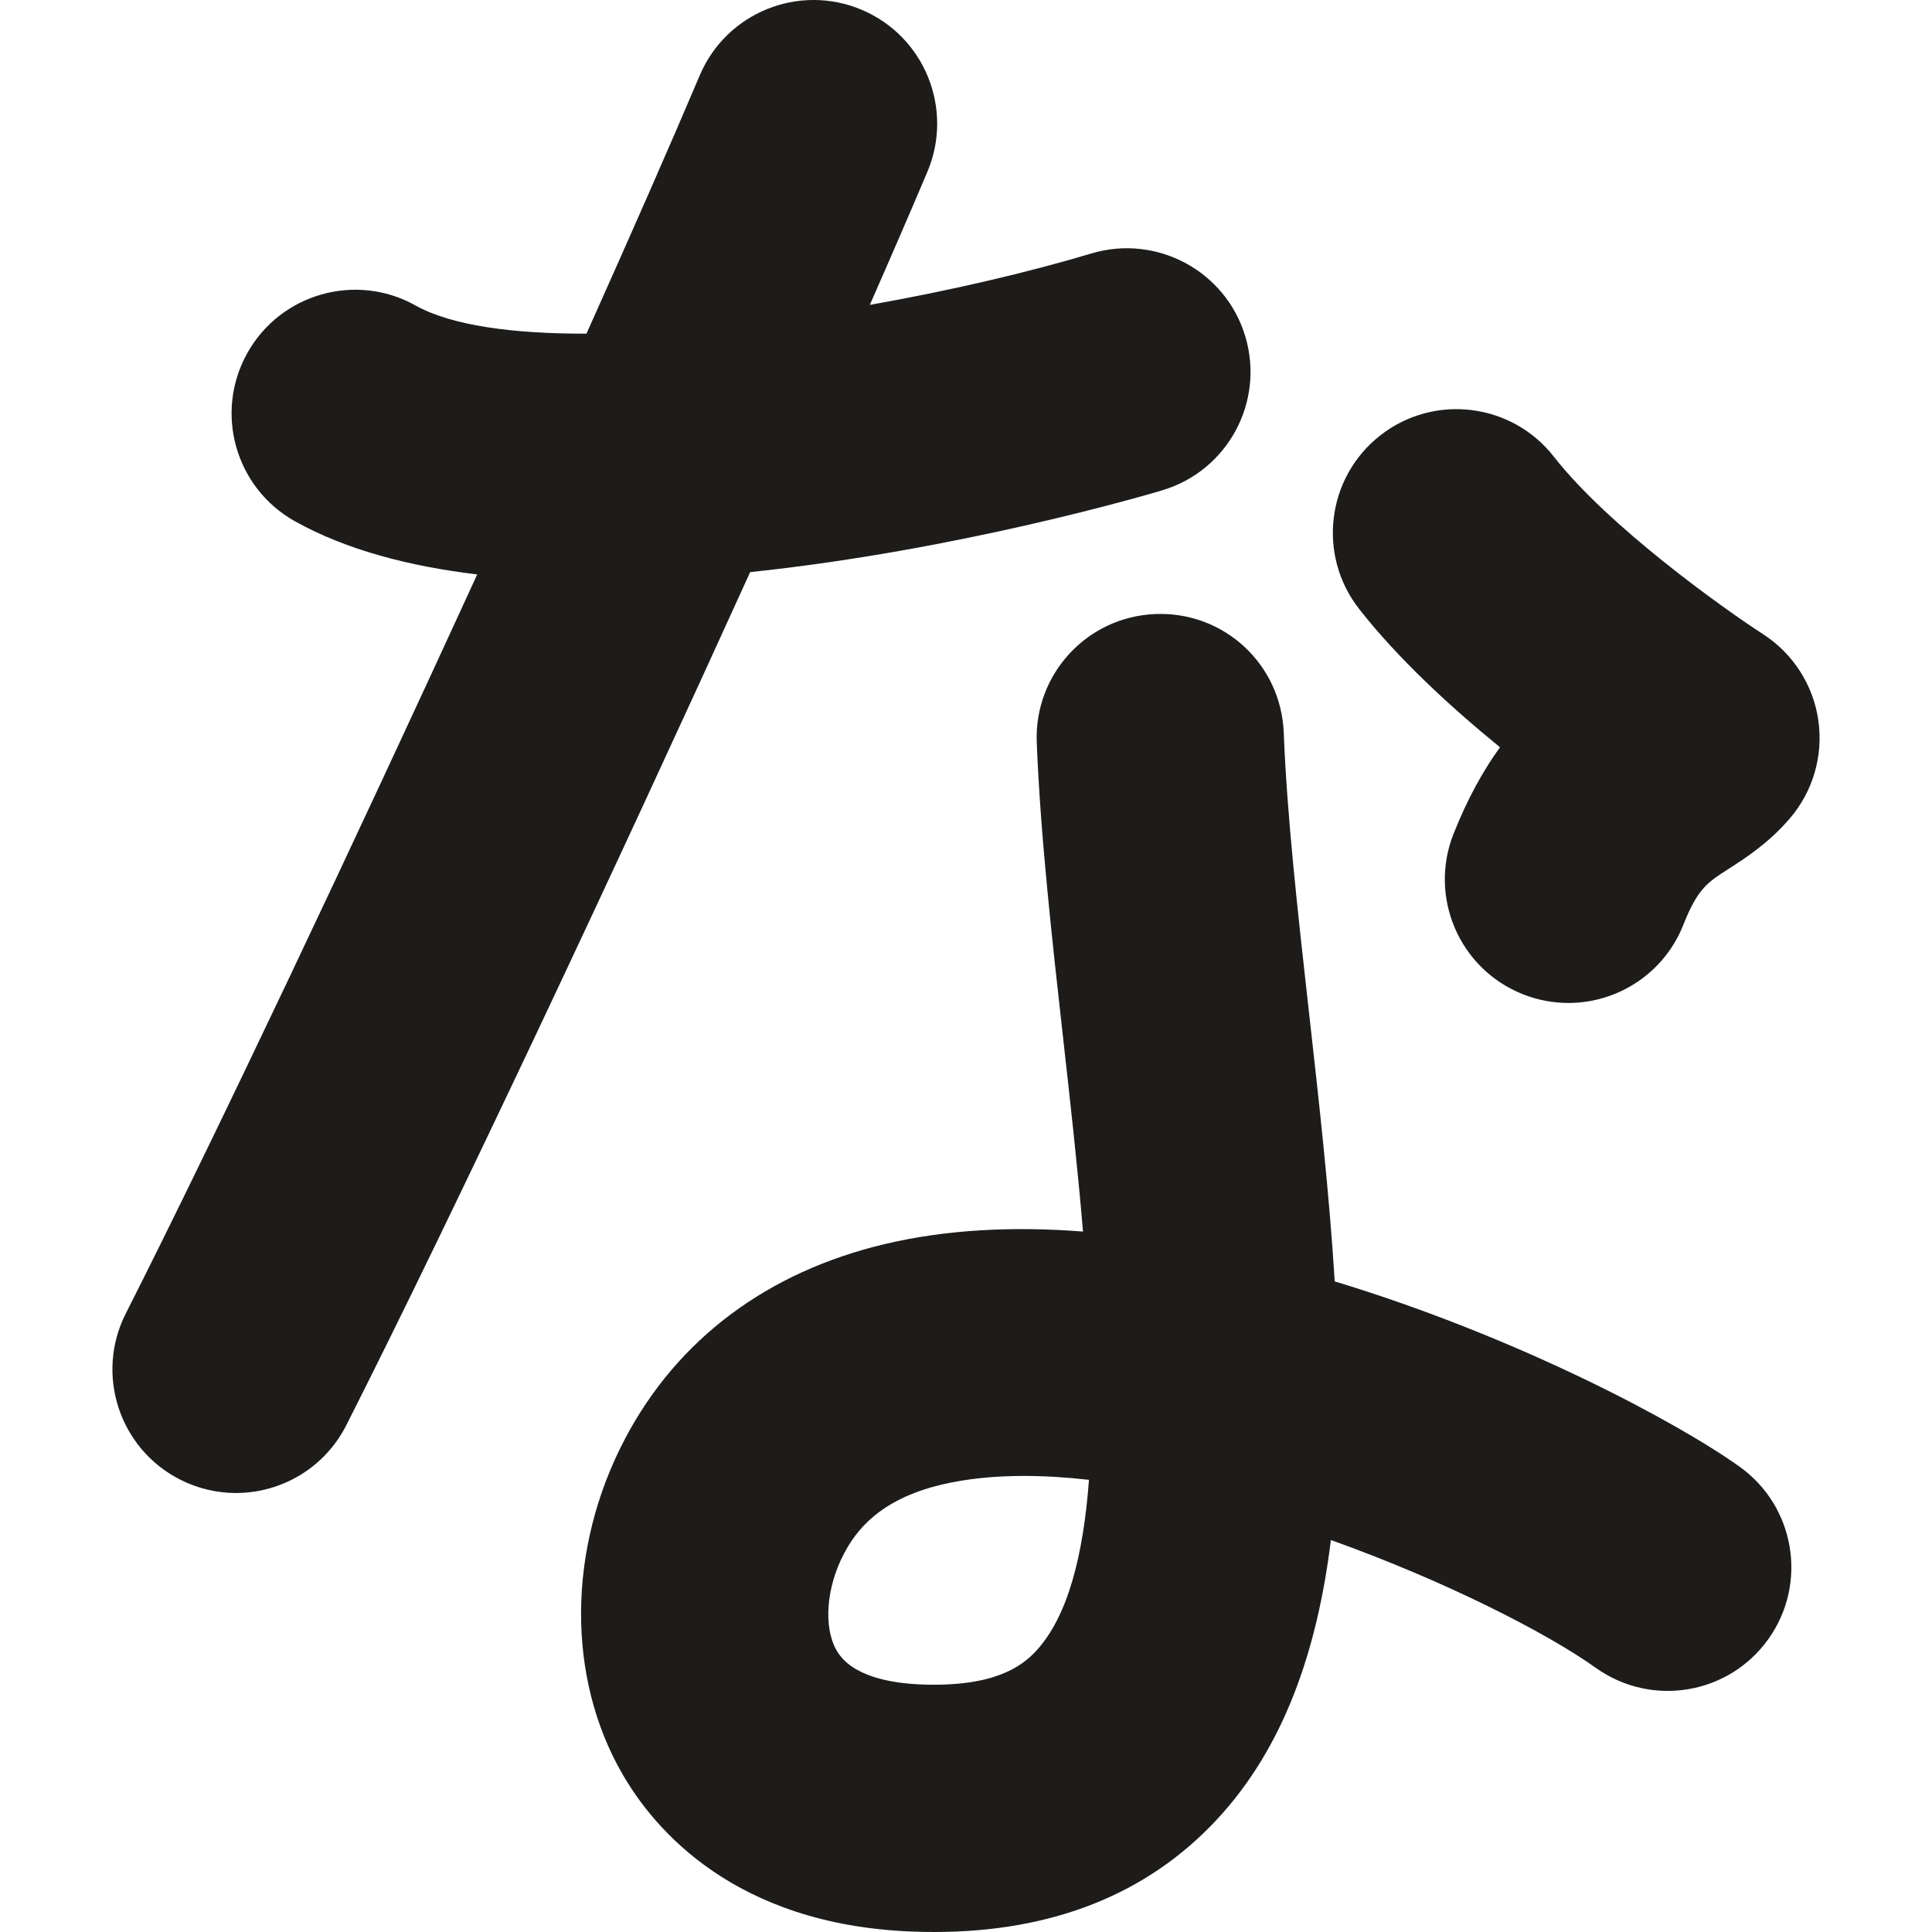 <?xml version="1.0" encoding="iso-8859-1"?>
<!-- Uploaded to: SVG Repo, www.svgrepo.com, Generator: SVG Repo Mixer Tools -->
<svg height="800px" width="800px" version="1.1" id="Capa_1" xmlns="http://www.w3.org/2000/svg" xmlns:xlink="http://www.w3.org/1999/xlink" 
	 viewBox="0 0 52.495 52.495" xml:space="preserve">
<g>
	<path style="fill:#1D1C1A;" d="M20.383,15.545c-3.645,8.022-8.081,17.467-10.973,23.179c-0.592,1.169-1.773,1.843-2.999,1.843
		c-0.51,0-1.028-0.117-1.514-0.363c-1.655-0.838-2.317-2.858-1.48-4.513c2.462-4.863,6.207-12.793,9.55-20.083
		c-1.857-0.222-3.567-0.67-4.954-1.445c-1.619-0.905-2.198-2.951-1.293-4.57S9.673,7.395,11.29,8.3
		c0.983,0.549,2.652,0.77,4.645,0.766c1.233-2.751,2.302-5.184,3.077-7.016c0.724-1.709,2.695-2.506,4.402-1.784
		c1.708,0.723,2.507,2.693,1.784,4.402c-0.439,1.039-0.969,2.263-1.564,3.616c2.192-0.388,4.305-0.883,6.02-1.397
		c1.774-0.531,3.649,0.475,4.182,2.252s-0.475,3.649-2.252,4.182C31.209,13.434,26.078,14.948,20.383,15.545z M40.757,20.304
		c-0.449,0.62-0.877,1.383-1.261,2.349c-0.685,1.724,0.157,3.676,1.881,4.361c0.407,0.162,0.826,0.238,1.238,0.238
		c1.336,0,2.599-0.803,3.122-2.12c0.391-0.985,0.652-1.153,1.225-1.519c0.46-0.296,1.091-0.7,1.67-1.375
		c0.631-0.736,0.913-1.708,0.774-2.667c-0.137-0.958-0.684-1.81-1.497-2.337c-1.081-0.699-4.208-2.929-5.689-4.826
		c-1.142-1.461-3.253-1.721-4.714-0.579c-1.461,1.142-1.72,3.253-0.579,4.714C37.99,17.904,39.431,19.223,40.757,20.304z
		 M48.048,44.537c-1.076,1.509-3.173,1.86-4.686,0.782c-1.337-0.955-4.094-2.363-7.2-3.475c-0.37,3.007-1.277,5.639-3.099,7.596
		c-1.888,2.029-4.47,3.055-7.679,3.055c-0.206,0-0.414-0.004-0.626-0.013c-4.791-0.193-6.972-2.763-7.846-4.279
		c-1.524-2.642-1.496-6.133,0.072-9.112c1.422-2.701,3.861-4.529,7.053-5.287c1.69-0.402,3.522-0.487,5.39-0.341
		c-0.149-1.764-0.349-3.549-0.537-5.224c-0.305-2.725-0.621-5.542-0.72-8.068c-0.073-1.854,1.371-3.415,3.224-3.487
		c1.87-0.074,3.415,1.371,3.487,3.224c0.09,2.283,0.379,4.856,0.684,7.582c0.275,2.452,0.554,4.93,0.701,7.327
		c4.947,1.499,9.286,3.81,11.001,5.035C48.776,40.93,49.126,43.028,48.048,44.537z M29.589,40.209
		c-0.607-0.069-1.2-0.106-1.768-0.106c-0.797,0-1.548,0.073-2.231,0.235c-1.711,0.406-2.337,1.268-2.66,1.881
		c-0.481,0.914-0.562,1.994-0.197,2.628c0.405,0.702,1.472,0.889,2.296,0.922c1.967,0.075,2.722-0.48,3.119-0.906
		C29.014,43.932,29.436,42.262,29.589,40.209z"/>
</g>
</svg>